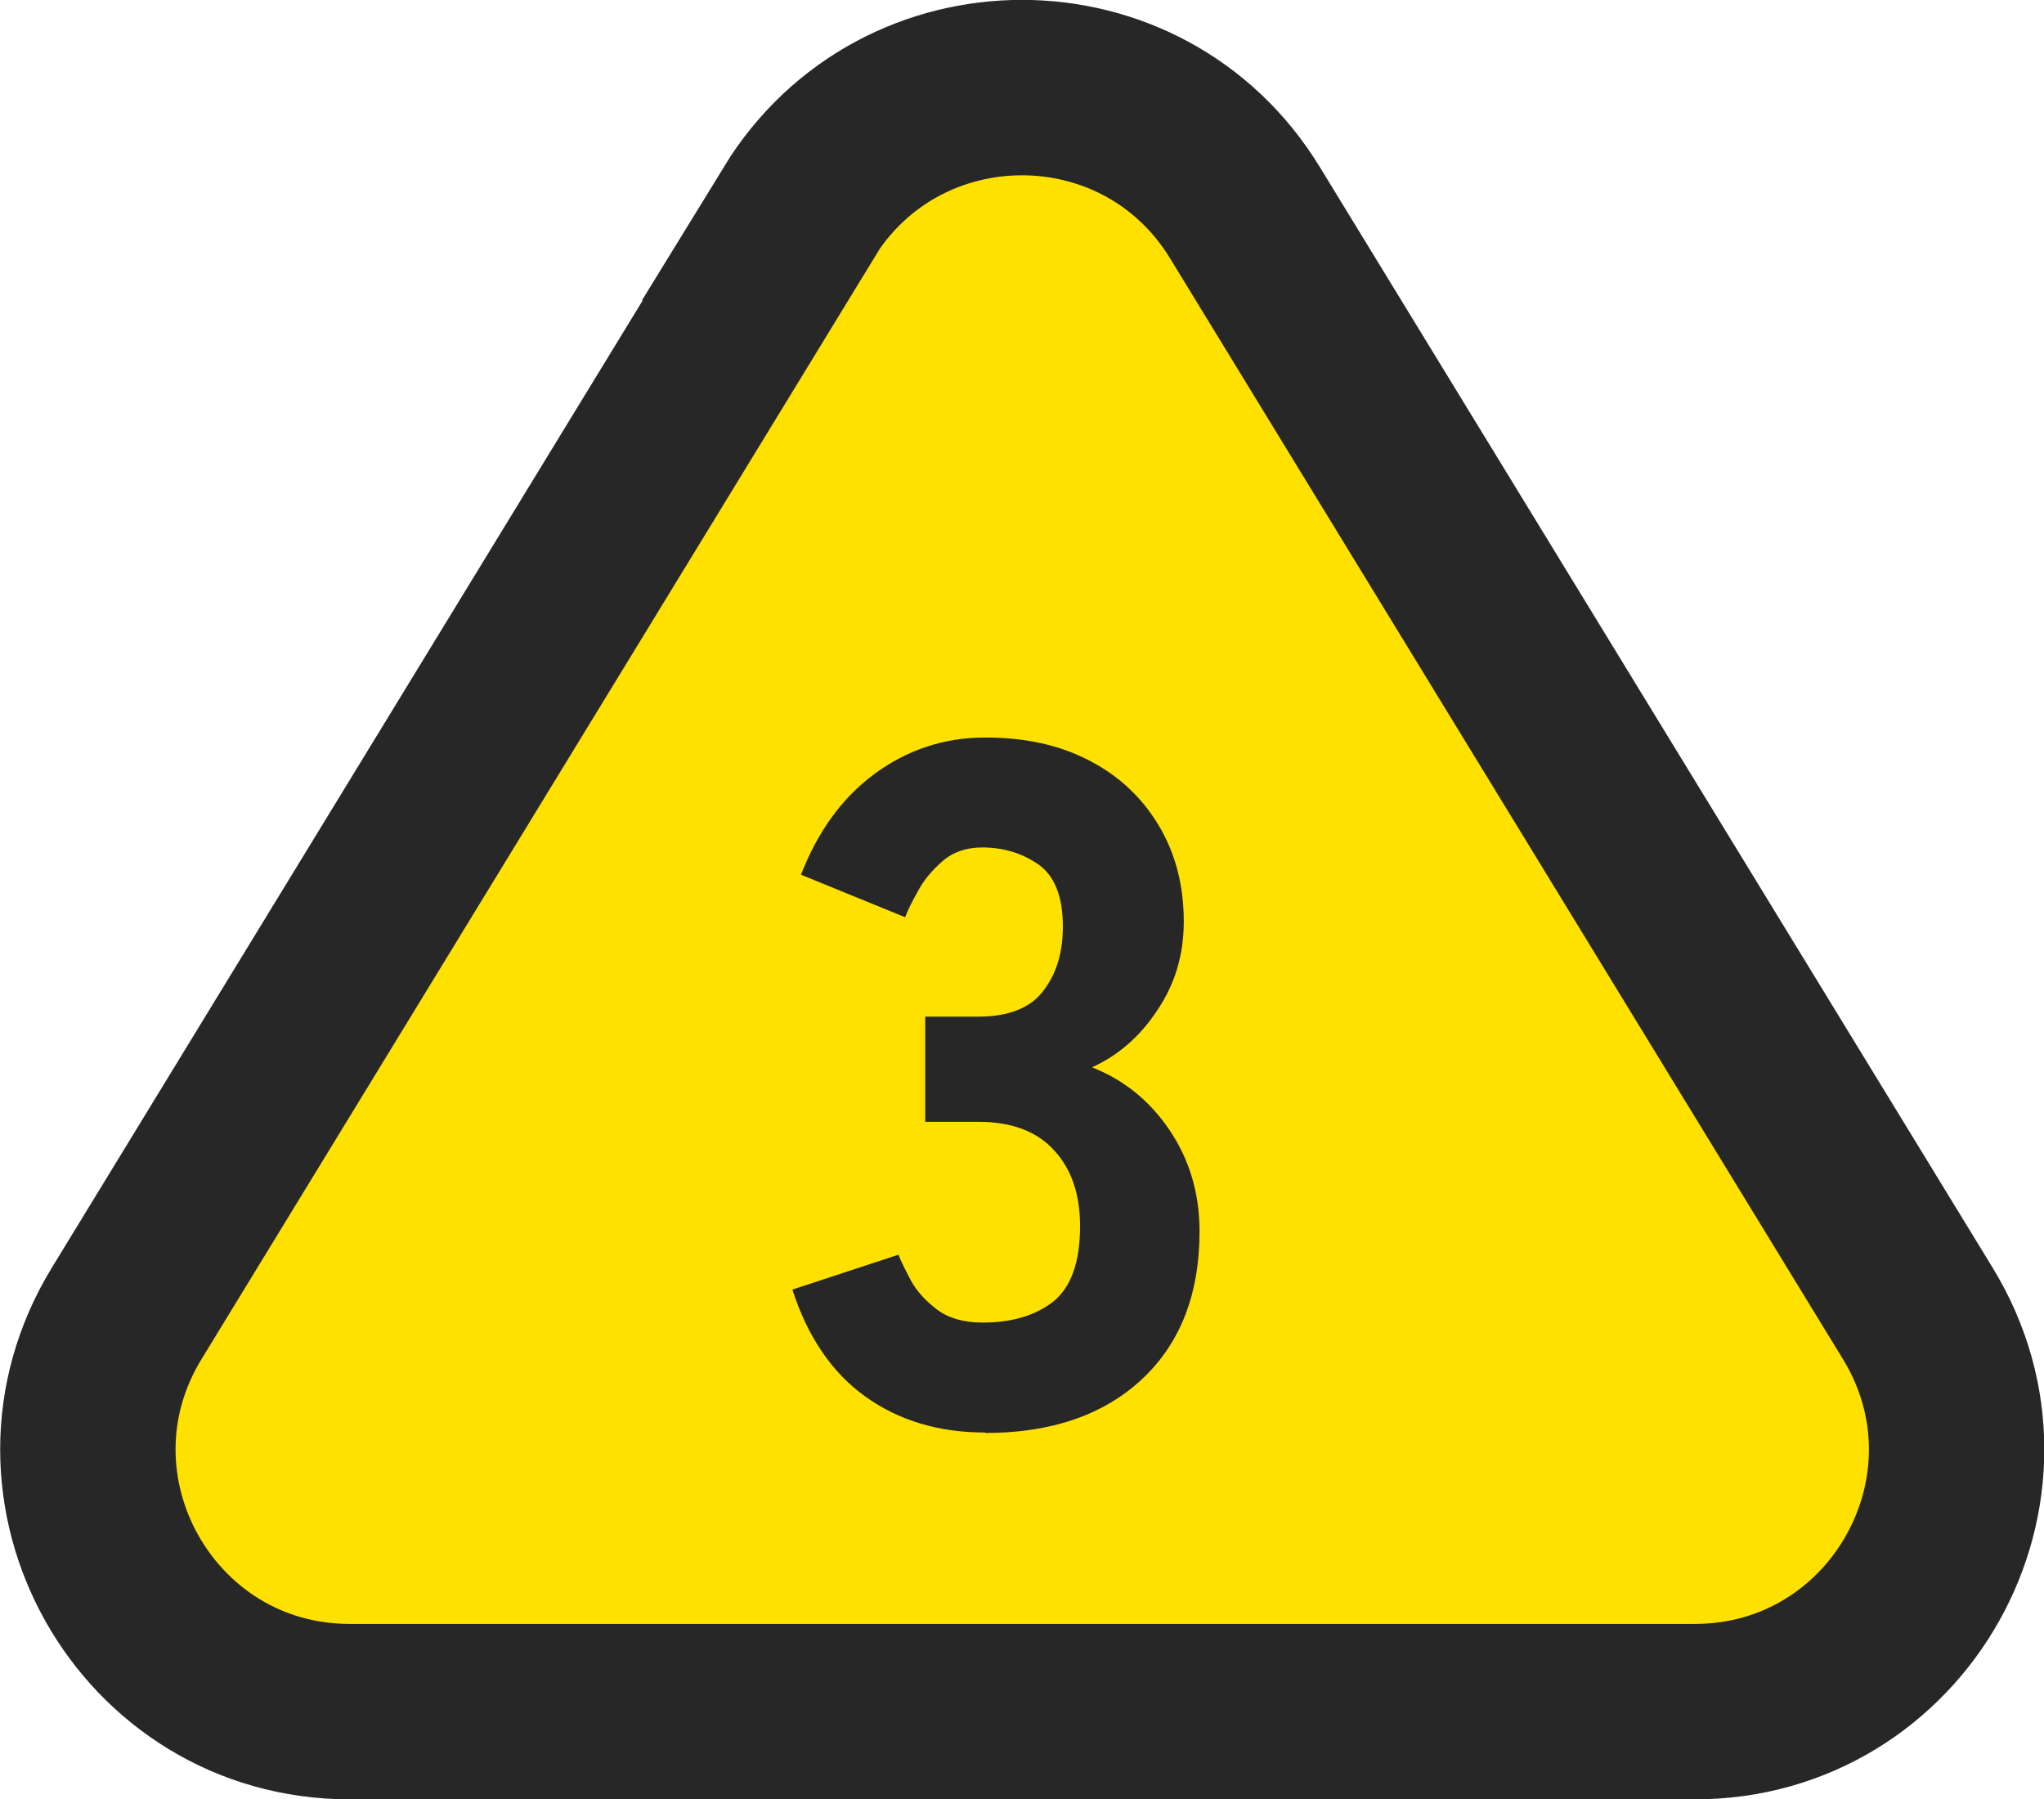 <?xml version="1.0" encoding="UTF-8"?><svg id="_イヤー_2" xmlns="http://www.w3.org/2000/svg" viewBox="0 0 42.77 37.64"><defs><style>.cls-1{fill:#272727;}.cls-2{fill:#ffe100;stroke:#272727;stroke-miterlimit:10;stroke-width:3.67px;}</style></defs><g id="design"><g><path class="cls-2" d="M16.72,4.45L2.65,27.48c-2.23,3.65,.4,8.33,4.67,8.33h28.14c4.27,0,6.9-4.68,4.67-8.33L26.05,4.45c-2.13-3.49-7.2-3.49-9.34,0Z"/><path class="cls-1" d="M20.61,29.97c-.97,0-1.8-.25-2.5-.75-.7-.5-1.21-1.25-1.53-2.24l2.22-.73c.05,.13,.14,.31,.26,.54,.12,.22,.3,.42,.55,.61,.24,.18,.56,.27,.95,.27,.62,0,1.11-.15,1.48-.44,.37-.3,.56-.82,.56-1.58,0-.66-.18-1.19-.54-1.58-.36-.4-.89-.6-1.59-.6h-1.11v-2.2h1.11c.63,0,1.09-.18,1.36-.54,.28-.36,.41-.81,.41-1.35,0-.63-.18-1.07-.52-1.3-.35-.24-.74-.35-1.17-.35-.32,0-.6,.09-.82,.28s-.4,.4-.52,.63c-.13,.23-.22,.41-.27,.55l-2.18-.89c.35-.9,.86-1.61,1.54-2.11,.68-.5,1.45-.76,2.31-.76s1.56,.16,2.18,.48c.62,.32,1.1,.77,1.45,1.35,.35,.58,.53,1.25,.53,2.02,0,.69-.18,1.3-.55,1.85-.36,.55-.82,.95-1.37,1.2,.66,.26,1.2,.69,1.62,1.31,.42,.62,.63,1.33,.63,2.12,0,1.31-.4,2.34-1.2,3.09s-1.9,1.13-3.28,1.13Z"/></g></g></svg>